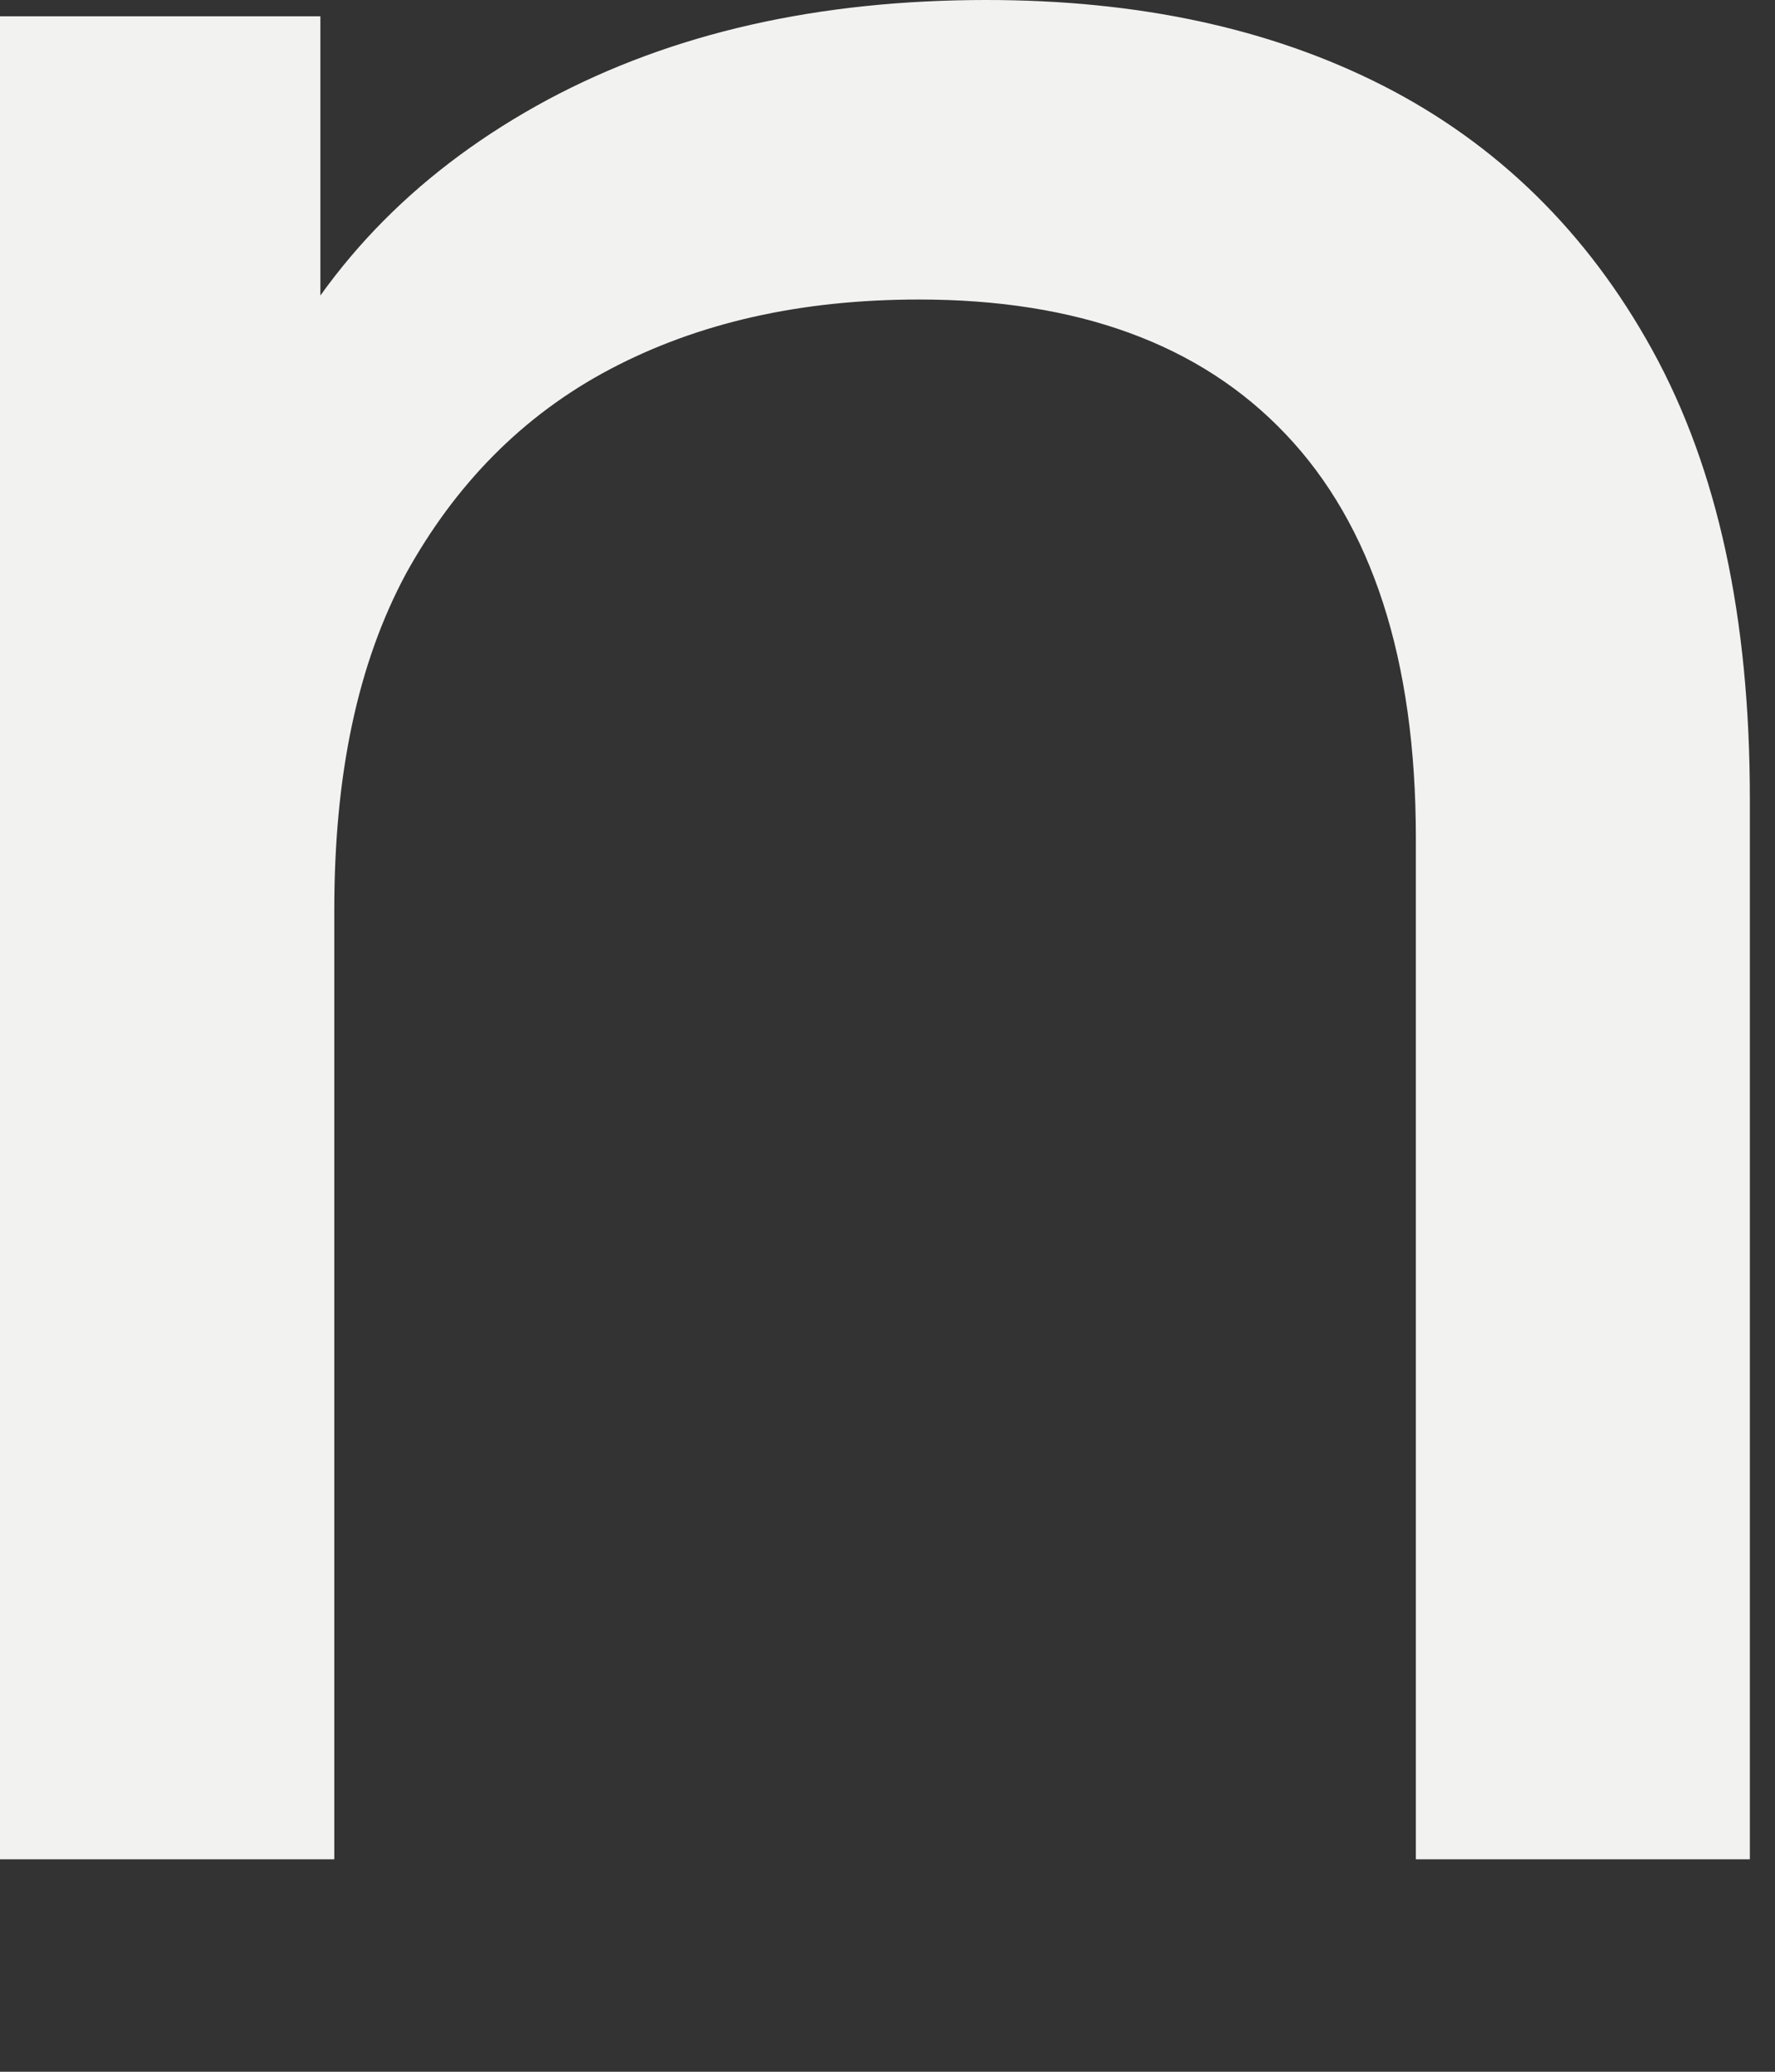 <?xml version="1.0" encoding="utf-8"?>
<svg xmlns="http://www.w3.org/2000/svg" fill="none" height="100%" overflow="visible" preserveAspectRatio="none" style="display: block;" viewBox="0 0 6 7" width="100%">
<rect x="0" y="0" width="6" height="7" fill="#333333" stroke="none"/>
<path d="M0 6.282V0.055H1.083V1.733L0.91 1.286C1.114 0.878 1.428 0.565 1.851 0.337C2.275 0.11 2.769 0 3.334 0C3.844 0 4.291 0.094 4.676 0.29C5.06 0.486 5.366 0.784 5.586 1.184C5.806 1.584 5.915 2.086 5.915 2.698V6.282H4.786V2.831C4.786 2.227 4.637 1.773 4.346 1.467C4.056 1.161 3.64 1.012 3.107 1.012C2.707 1.012 2.361 1.09 2.063 1.247C1.765 1.404 1.538 1.639 1.373 1.937C1.208 2.243 1.13 2.62 1.13 3.074V6.282H0Z" fill="#F2F2F1" id="Vector"/>
</svg>